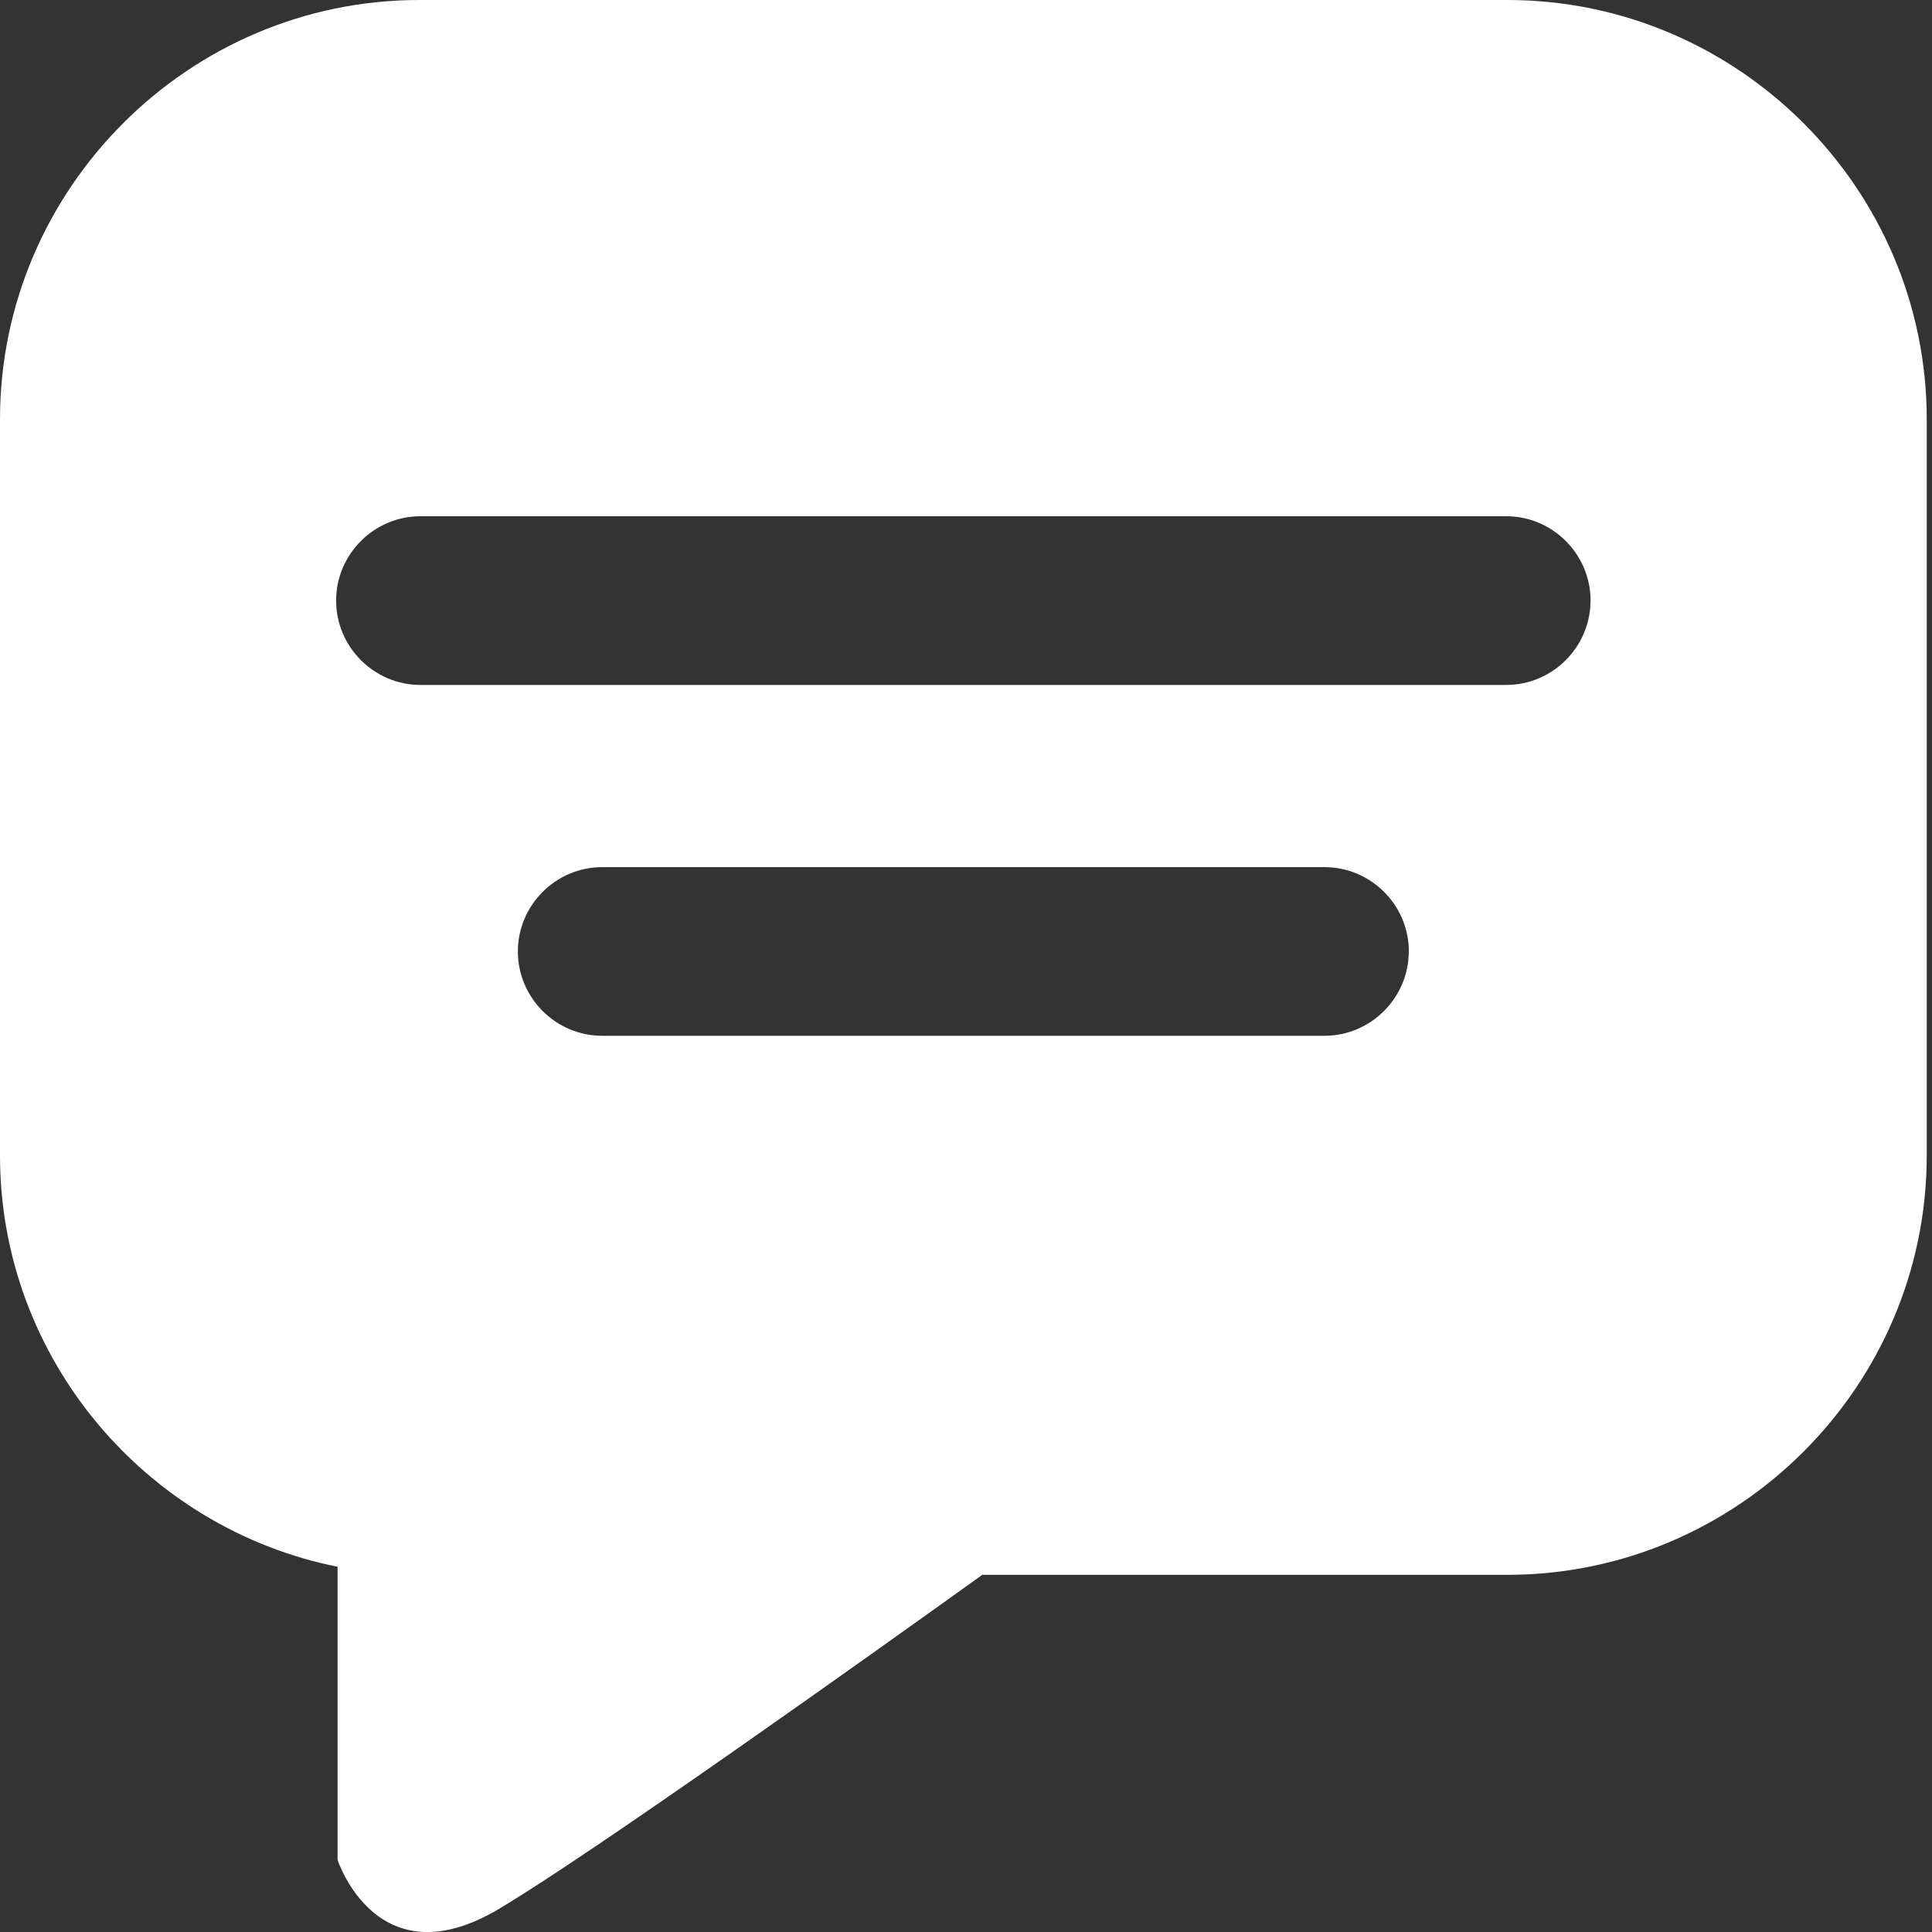 <svg width="40" height="40" viewBox="0 0 40 40" fill="none" xmlns="http://www.w3.org/2000/svg">
<rect x="0" y="0" width="40" height="40" fill="#333333" stroke="none"/>
<path d="M31.209 0H8.681C3.907 0 0 3.907 0 8.681V23.924C0 28.119 3.017 31.644 6.989 32.438V38.506C6.989 38.506 7.805 41.033 10.34 39.516C12.312 38.337 17.935 34.329 20.338 32.605H31.209C35.984 32.605 39.891 28.698 39.891 23.924V8.681C39.891 3.907 35.984 0 31.209 0ZM29.167 19.699C29.167 20.659 28.381 21.445 27.421 21.445H12.468C11.508 21.445 10.722 20.659 10.722 19.699C10.722 18.738 11.508 17.953 12.468 17.953H27.422C28.383 17.953 29.169 18.738 29.169 19.699H29.167ZM32.93 12.434C32.93 13.395 32.144 14.181 31.184 14.181H8.705C7.745 14.181 6.959 13.395 6.959 12.434C6.959 11.474 7.745 10.688 8.705 10.688H31.185C32.145 10.688 32.931 11.474 32.931 12.434H32.93Z" fill="white"/>
</svg>
